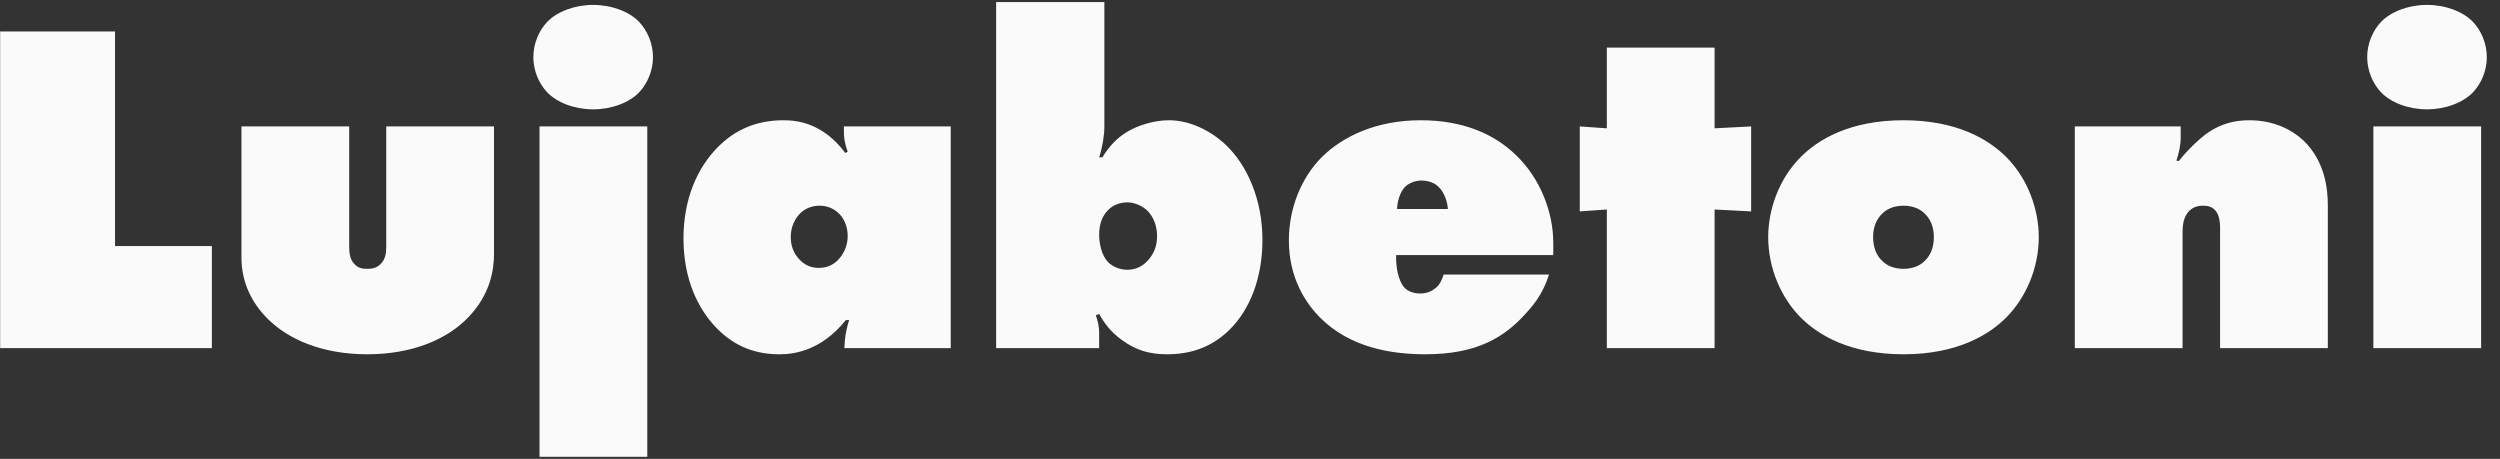 <svg width="158" height="29" viewBox="0 0 158 29" fill="none" xmlns="http://www.w3.org/2000/svg">
<rect x="0" y="0" width="158" height="29" fill="#333333" stroke="none"/>
<path d="M13.39 22V15.55H7.27V1.99H0.01V22H13.39ZM15.26 16.27C15.26 17.86 15.92 19.15 16.91 20.14C18.2 21.43 20.33 22.39 23.21 22.39C26.09 22.39 28.28 21.43 29.6 20.05C30.98 18.61 31.22 17.08 31.22 16.06V7.99H24.41V15.58C24.41 15.97 24.38 16.36 24.05 16.69C23.78 16.96 23.48 16.99 23.21 16.99C22.94 16.99 22.64 16.96 22.4 16.69C22.1 16.39 22.07 15.94 22.07 15.58V7.99H15.26V16.27ZM40.908 28.87V7.99H34.098V28.87H40.908ZM41.268 3.61C41.268 2.74 40.908 1.93 40.398 1.39C39.768 0.73 38.658 0.31 37.488 0.31C36.318 0.31 35.208 0.73 34.578 1.39C34.068 1.93 33.708 2.74 33.708 3.61C33.708 4.48 34.068 5.29 34.578 5.83C35.208 6.49 36.318 6.91 37.488 6.91C38.658 6.91 39.768 6.49 40.398 5.83C40.908 5.29 41.268 4.48 41.268 3.61ZM53.425 9.67C52.016 7.78 50.395 7.6 49.526 7.6C47.755 7.6 46.435 8.23 45.386 9.28C44.066 10.6 43.196 12.58 43.196 15.07C43.196 17.62 44.096 19.51 45.295 20.74C46.495 21.97 47.846 22.39 49.255 22.39C50.126 22.39 51.865 22.21 53.456 20.23H53.666C53.545 20.59 53.425 21.13 53.395 21.52L53.365 22H60.086V7.99H53.336V8.38C53.336 8.62 53.365 9.04 53.575 9.58L53.425 9.67ZM49.975 14.98C49.975 14.32 50.245 13.81 50.575 13.48C50.906 13.15 51.355 13 51.806 13C52.285 13 52.675 13.18 52.975 13.45C53.306 13.75 53.575 14.26 53.575 14.92C53.575 15.55 53.306 16.09 52.916 16.48C52.556 16.81 52.166 16.93 51.745 16.93C51.295 16.93 50.906 16.78 50.575 16.45C50.245 16.12 49.975 15.67 49.975 14.98ZM62.956 22H69.466V21.01C69.466 20.65 69.376 20.26 69.256 19.93L69.466 19.84C69.766 20.38 70.186 20.98 70.906 21.49C71.806 22.15 72.676 22.39 73.756 22.39C75.166 22.39 76.516 22 77.686 20.86C79.036 19.54 79.786 17.5 79.786 15.16C79.786 12.61 78.826 10.45 77.476 9.16C76.456 8.2 75.136 7.6 73.876 7.6C72.916 7.6 71.896 7.93 71.206 8.35C70.606 8.71 70.066 9.28 69.676 9.94H69.466C69.676 9.31 69.796 8.56 69.796 7.99V0.13H62.956V22ZM73.126 14.92C73.126 15.58 72.916 16.06 72.526 16.48C72.196 16.84 71.776 17.05 71.236 17.05C70.846 17.05 70.366 16.9 70.036 16.57C69.616 16.15 69.466 15.37 69.466 14.83C69.466 14.05 69.736 13.57 70.036 13.27C70.396 12.91 70.846 12.79 71.266 12.79C71.686 12.79 72.196 13 72.526 13.33C72.856 13.66 73.126 14.2 73.126 14.92ZM98.167 16.12V15.34C98.167 13.39 97.327 11.26 95.827 9.82C94.447 8.47 92.467 7.6 89.797 7.6C86.977 7.6 84.877 8.62 83.557 9.91C82.207 11.26 81.457 13.21 81.457 15.19C81.457 17.62 82.567 19.21 83.437 20.08C85.327 21.97 87.937 22.39 90.067 22.39C93.337 22.39 95.077 21.34 96.487 19.75C97.087 19.09 97.567 18.4 97.897 17.35H91.237C91.147 17.65 90.997 17.98 90.787 18.16C90.547 18.37 90.217 18.55 89.767 18.55C89.227 18.55 88.897 18.34 88.747 18.16C88.357 17.74 88.207 16.78 88.237 16.12H98.167ZM88.297 13.21C88.297 12.73 88.507 12.07 88.837 11.77C89.077 11.56 89.467 11.41 89.827 11.41C90.277 11.41 90.667 11.56 90.907 11.8C91.267 12.13 91.477 12.73 91.507 13.21H88.297ZM108.362 22V13.24L110.672 13.36V7.99L108.362 8.11V3.01H101.552V8.11L99.842 7.99V13.36L101.552 13.24V22H108.362ZM128.85 14.98C128.85 13.27 128.19 11.35 126.84 9.97C125.7 8.8 123.66 7.6 120.3 7.6C116.94 7.6 114.9 8.8 113.76 9.97C112.41 11.35 111.75 13.27 111.75 14.98C111.75 16.99 112.59 18.82 113.76 20.02C114.9 21.19 116.94 22.39 120.3 22.39C123.66 22.39 125.7 21.19 126.84 20.02C128.01 18.82 128.85 16.99 128.85 14.98ZM120.3 13C120.99 13 121.41 13.27 121.62 13.48C121.95 13.78 122.22 14.26 122.22 14.98C122.22 15.73 121.95 16.21 121.62 16.51C121.41 16.72 120.99 16.99 120.3 16.99C119.61 16.99 119.19 16.72 118.98 16.51C118.65 16.21 118.38 15.73 118.38 14.98C118.38 14.26 118.65 13.78 118.98 13.48C119.19 13.27 119.61 13 120.3 13ZM137.939 22V14.71C137.939 14.29 137.969 13.72 138.359 13.33C138.599 13.09 138.899 13 139.229 13C139.469 13 139.769 13.03 140.009 13.3C140.099 13.39 140.309 13.69 140.309 14.38V22H147.119V13C147.119 11.92 146.939 10.18 145.559 8.86C144.869 8.23 143.759 7.6 142.139 7.6C141.179 7.6 140.369 7.84 139.589 8.35C139.019 8.74 138.239 9.49 137.699 10.18L137.549 10.15C137.699 9.7 137.819 9.19 137.819 8.71V7.99H131.129V22H137.939ZM156.807 22V7.99H149.997V22H156.807ZM157.167 3.61C157.167 2.74 156.807 1.93 156.297 1.39C155.667 0.73 154.557 0.31 153.387 0.31C152.217 0.31 151.107 0.73 150.477 1.39C149.967 1.93 149.607 2.74 149.607 3.61C149.607 4.48 149.967 5.29 150.477 5.83C151.107 6.49 152.217 6.91 153.387 6.91C154.557 6.91 155.667 6.49 156.297 5.83C156.807 5.29 157.167 4.48 157.167 3.61Z" fill="#FAFAFA"/>
</svg>
